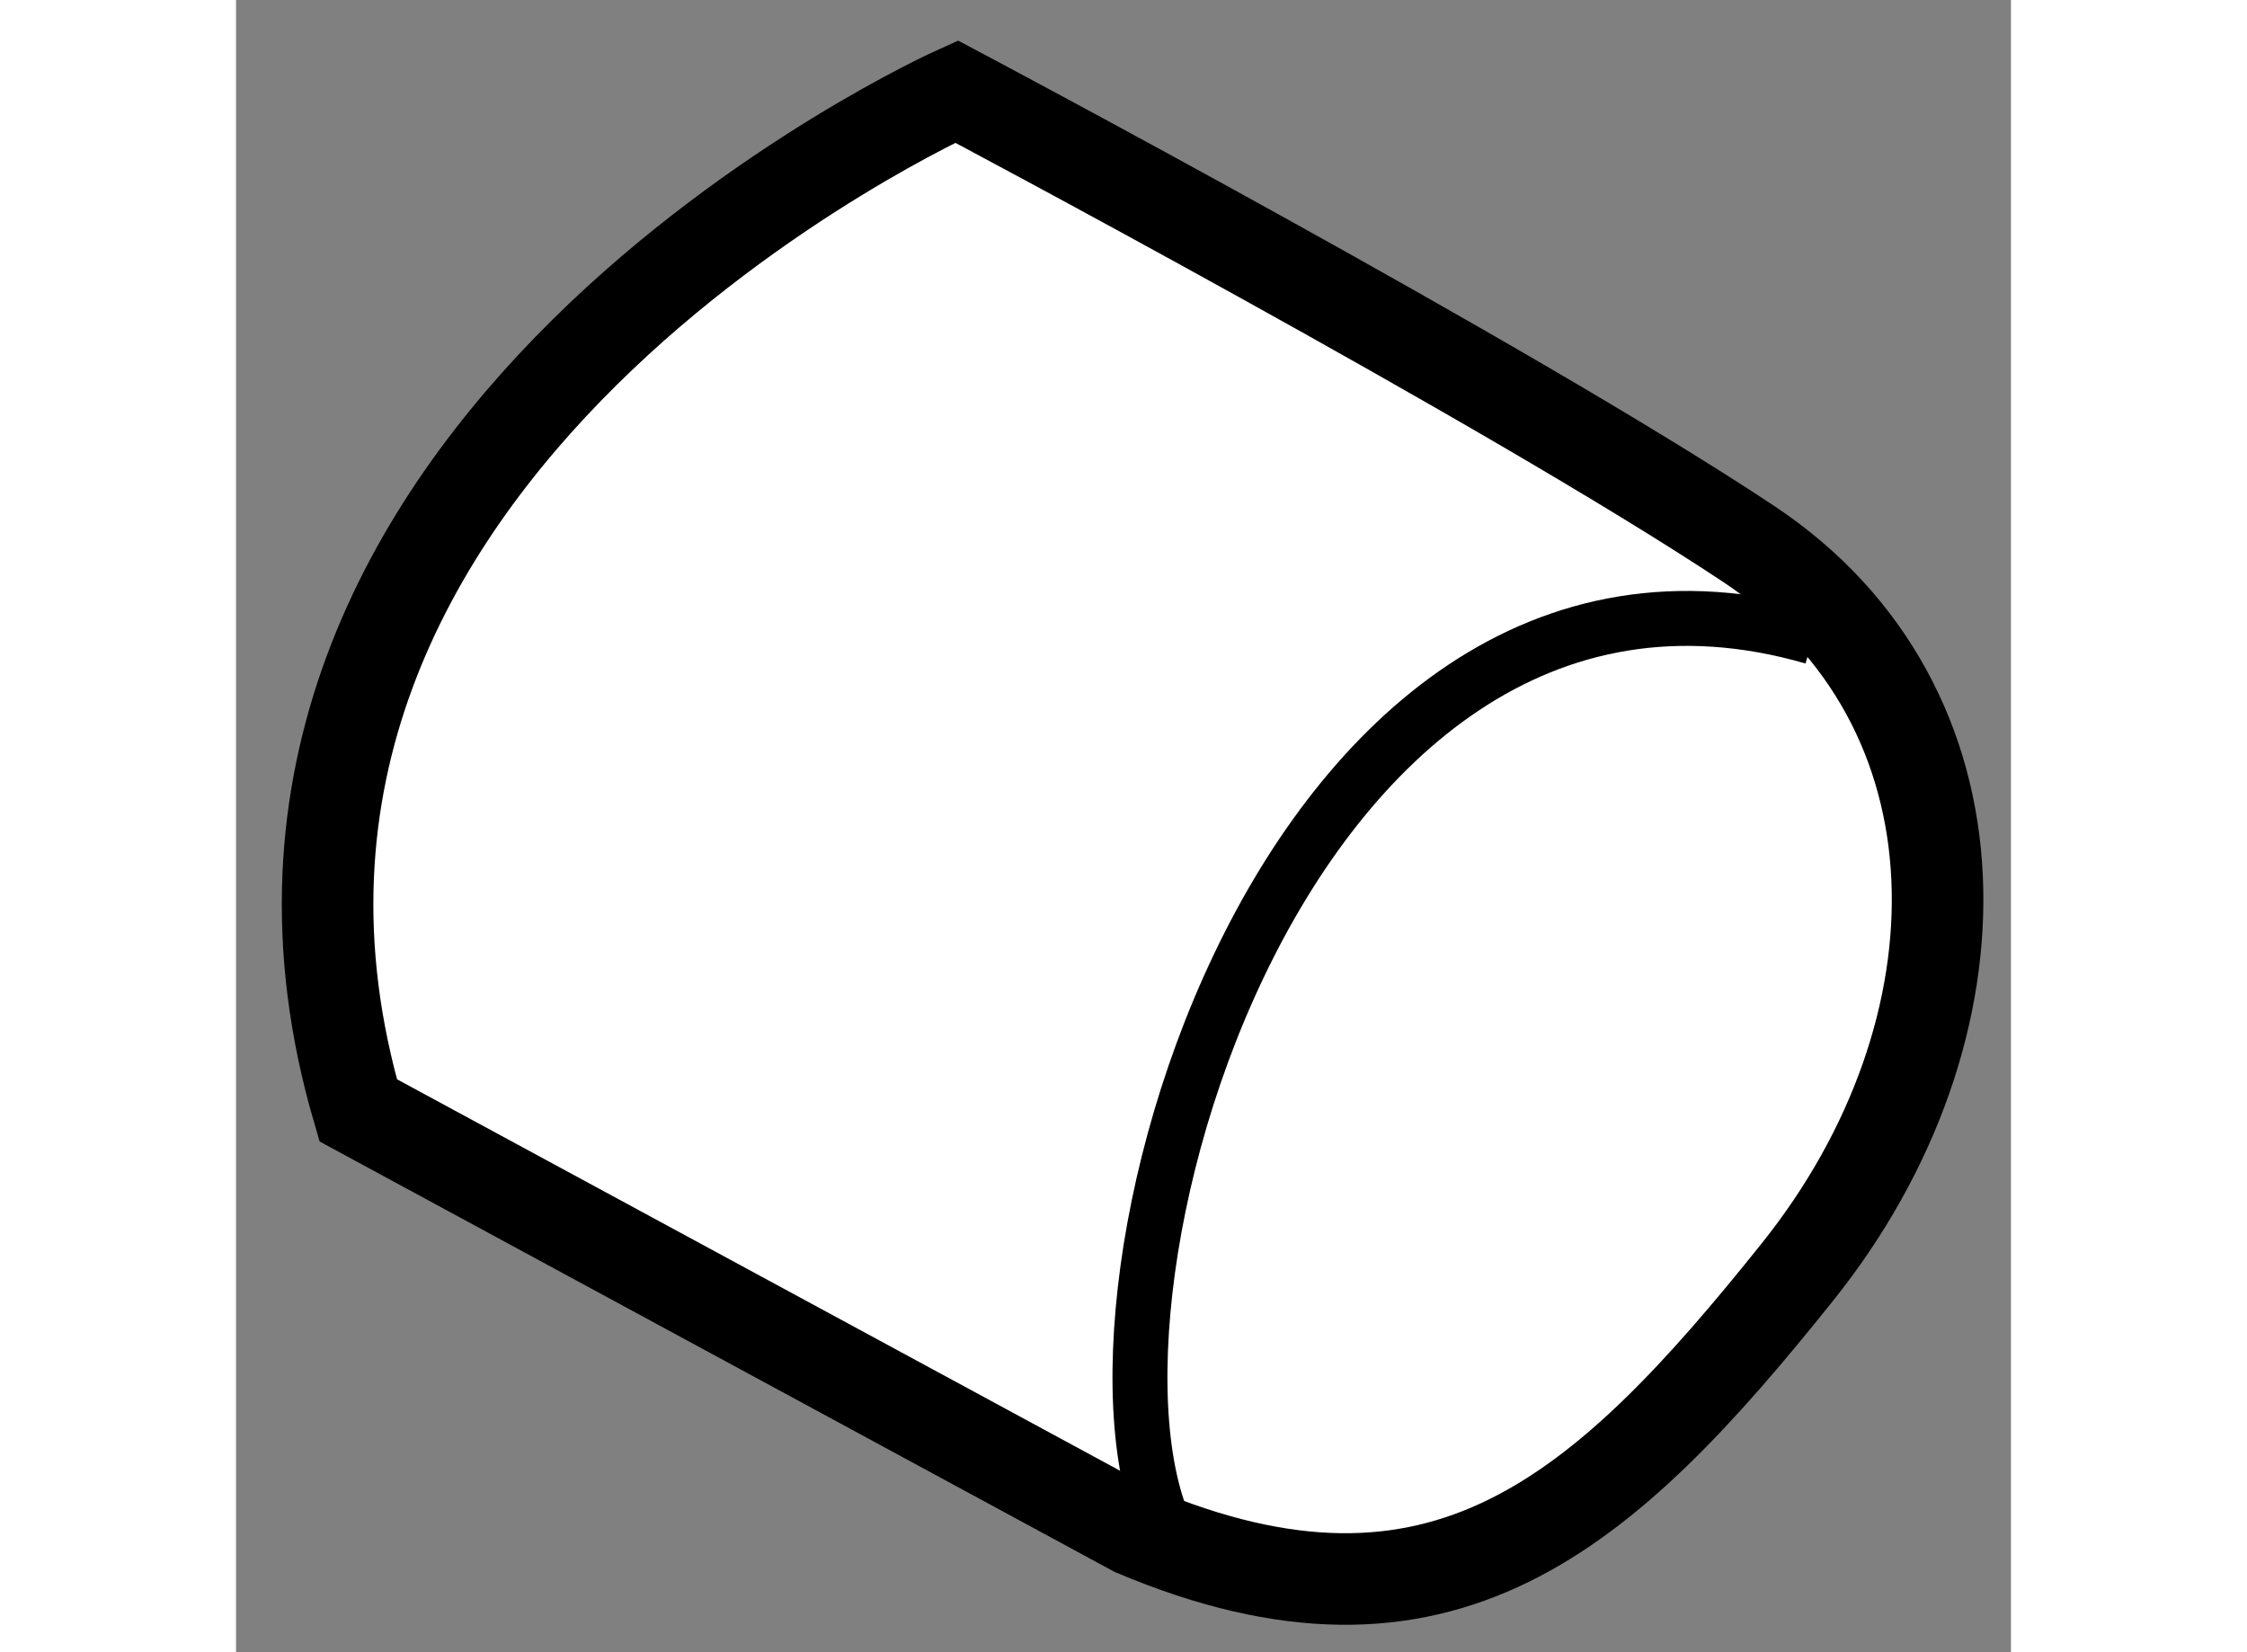 <?xml version="1.0" encoding="utf-8"?>
<!-- Generator: Adobe Illustrator 15.1.0, SVG Export Plug-In . SVG Version: 6.00 Build 0)  -->
<!DOCTYPE svg PUBLIC "-//W3C//DTD SVG 1.1//EN" "http://www.w3.org/Graphics/SVG/1.1/DTD/svg11.dtd">
<svg version="1.1" xmlns="http://www.w3.org/2000/svg" xmlns:xlink="http://www.w3.org/1999/xlink" x="0px" y="0px" width="244.8px"
	 height="180px" viewBox="189.241 135.259 9.692 9.022" enable-background="new 0 0 244.8 180" xml:space="preserve">
	
<rect x="189.241" y="135.259" width="9.692" height="9.022" fill="#808080" stroke="none"/>
	
<g><path fill="#FFFFFF" stroke="#000000" stroke-width="0.5" d="M189.908,141.322l4.239,2.295c1.678,0.708,2.562-0.089,3.62-1.412
				c1.061-1.325,1.061-3.094-0.265-3.975s-4.327-2.471-4.327-2.471S188.848,137.702,189.908,141.322z"></path><path fill="none" stroke="#000000" stroke-width="0.3" d="M194.411,143.771c-0.797-1.059,0.463-5.894,3.442-5.033"></path></g>


</svg>